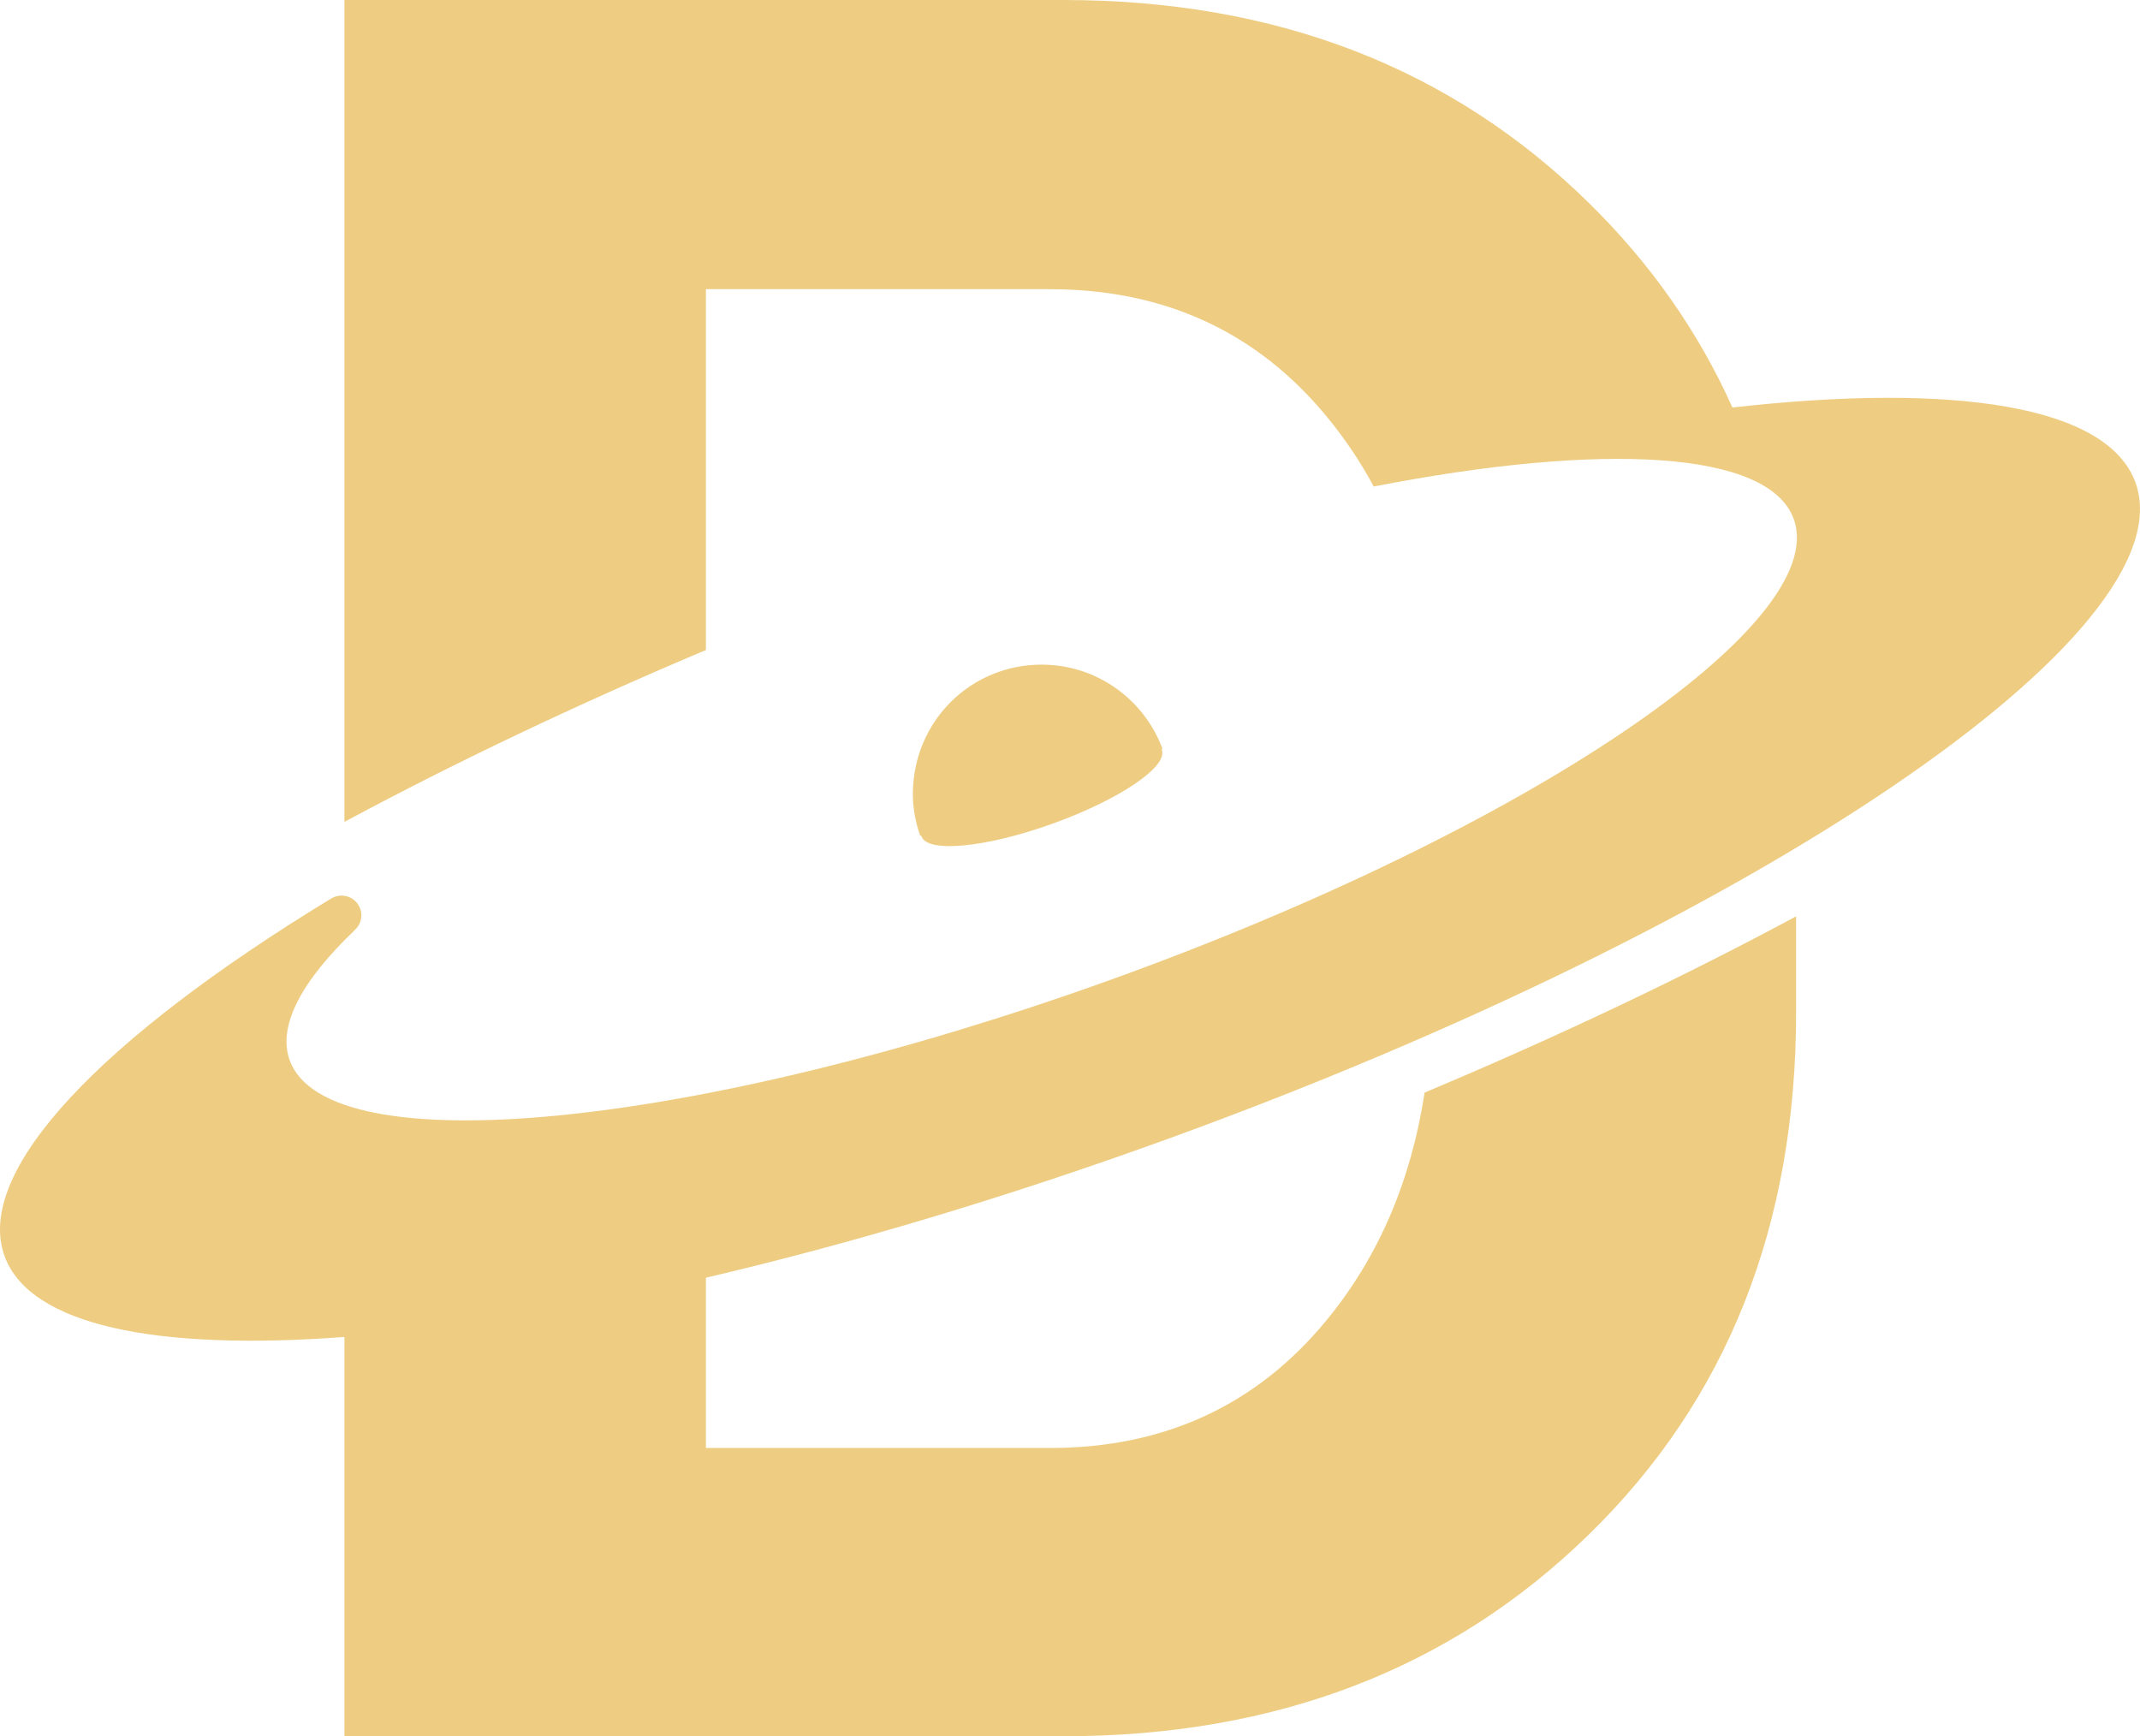 <svg width="53" height="43" viewBox="0 0 53 43" fill="none" xmlns="http://www.w3.org/2000/svg">
<g id="logo">
<path id="Fill-1" fill-rule="evenodd" clip-rule="evenodd" d="M28.934 28.202C43.507 22.909 54.23 15.633 52.886 11.945C52.189 10.043 48.41 9.472 42.906 10.092C42.064 8.217 40.884 6.533 39.36 5.035C35.948 1.678 31.605 0 26.336 0H8.53V20.355C11.219 18.91 14.23 17.471 17.483 16.098V7.185V7.162H25.996C28.836 7.162 31.127 8.216 32.862 10.322C33.307 10.861 33.692 11.437 34.022 12.049C39.684 10.946 43.807 11.15 44.424 12.854C45.365 15.456 37.788 20.563 27.502 24.267C17.215 27.968 8.115 28.857 7.174 26.257C6.867 25.406 7.473 24.286 8.787 23.035H8.783C8.97 22.872 9.006 22.59 8.858 22.385C8.701 22.166 8.395 22.115 8.175 22.271C8.169 22.277 8.164 22.277 8.16 22.278C2.543 25.701 -0.656 28.995 0.113 31.11C0.741 32.827 3.881 33.461 8.53 33.111V43H26.336C31.605 43 35.948 41.332 39.36 37.994C42.776 34.657 44.483 30.351 44.483 25.073V22.694C41.728 24.176 38.63 25.653 35.282 27.059C34.945 29.255 34.139 31.131 32.862 32.686C31.127 34.803 28.836 35.861 25.996 35.861H17.483V31.644C21.035 30.813 24.922 29.658 28.934 28.202ZM22.787 20.69C22.674 20.363 22.605 20.011 22.608 19.645C22.621 17.866 24.036 16.46 25.797 16.46C27.173 16.46 28.343 17.332 28.792 18.549C28.772 18.543 28.766 18.551 28.775 18.576C28.925 18.99 27.716 19.807 26.07 20.398C24.428 20.991 22.973 21.132 22.823 20.716C22.814 20.692 22.802 20.686 22.787 20.69Z" fill="#EECD83"/>
</g>
</svg>
